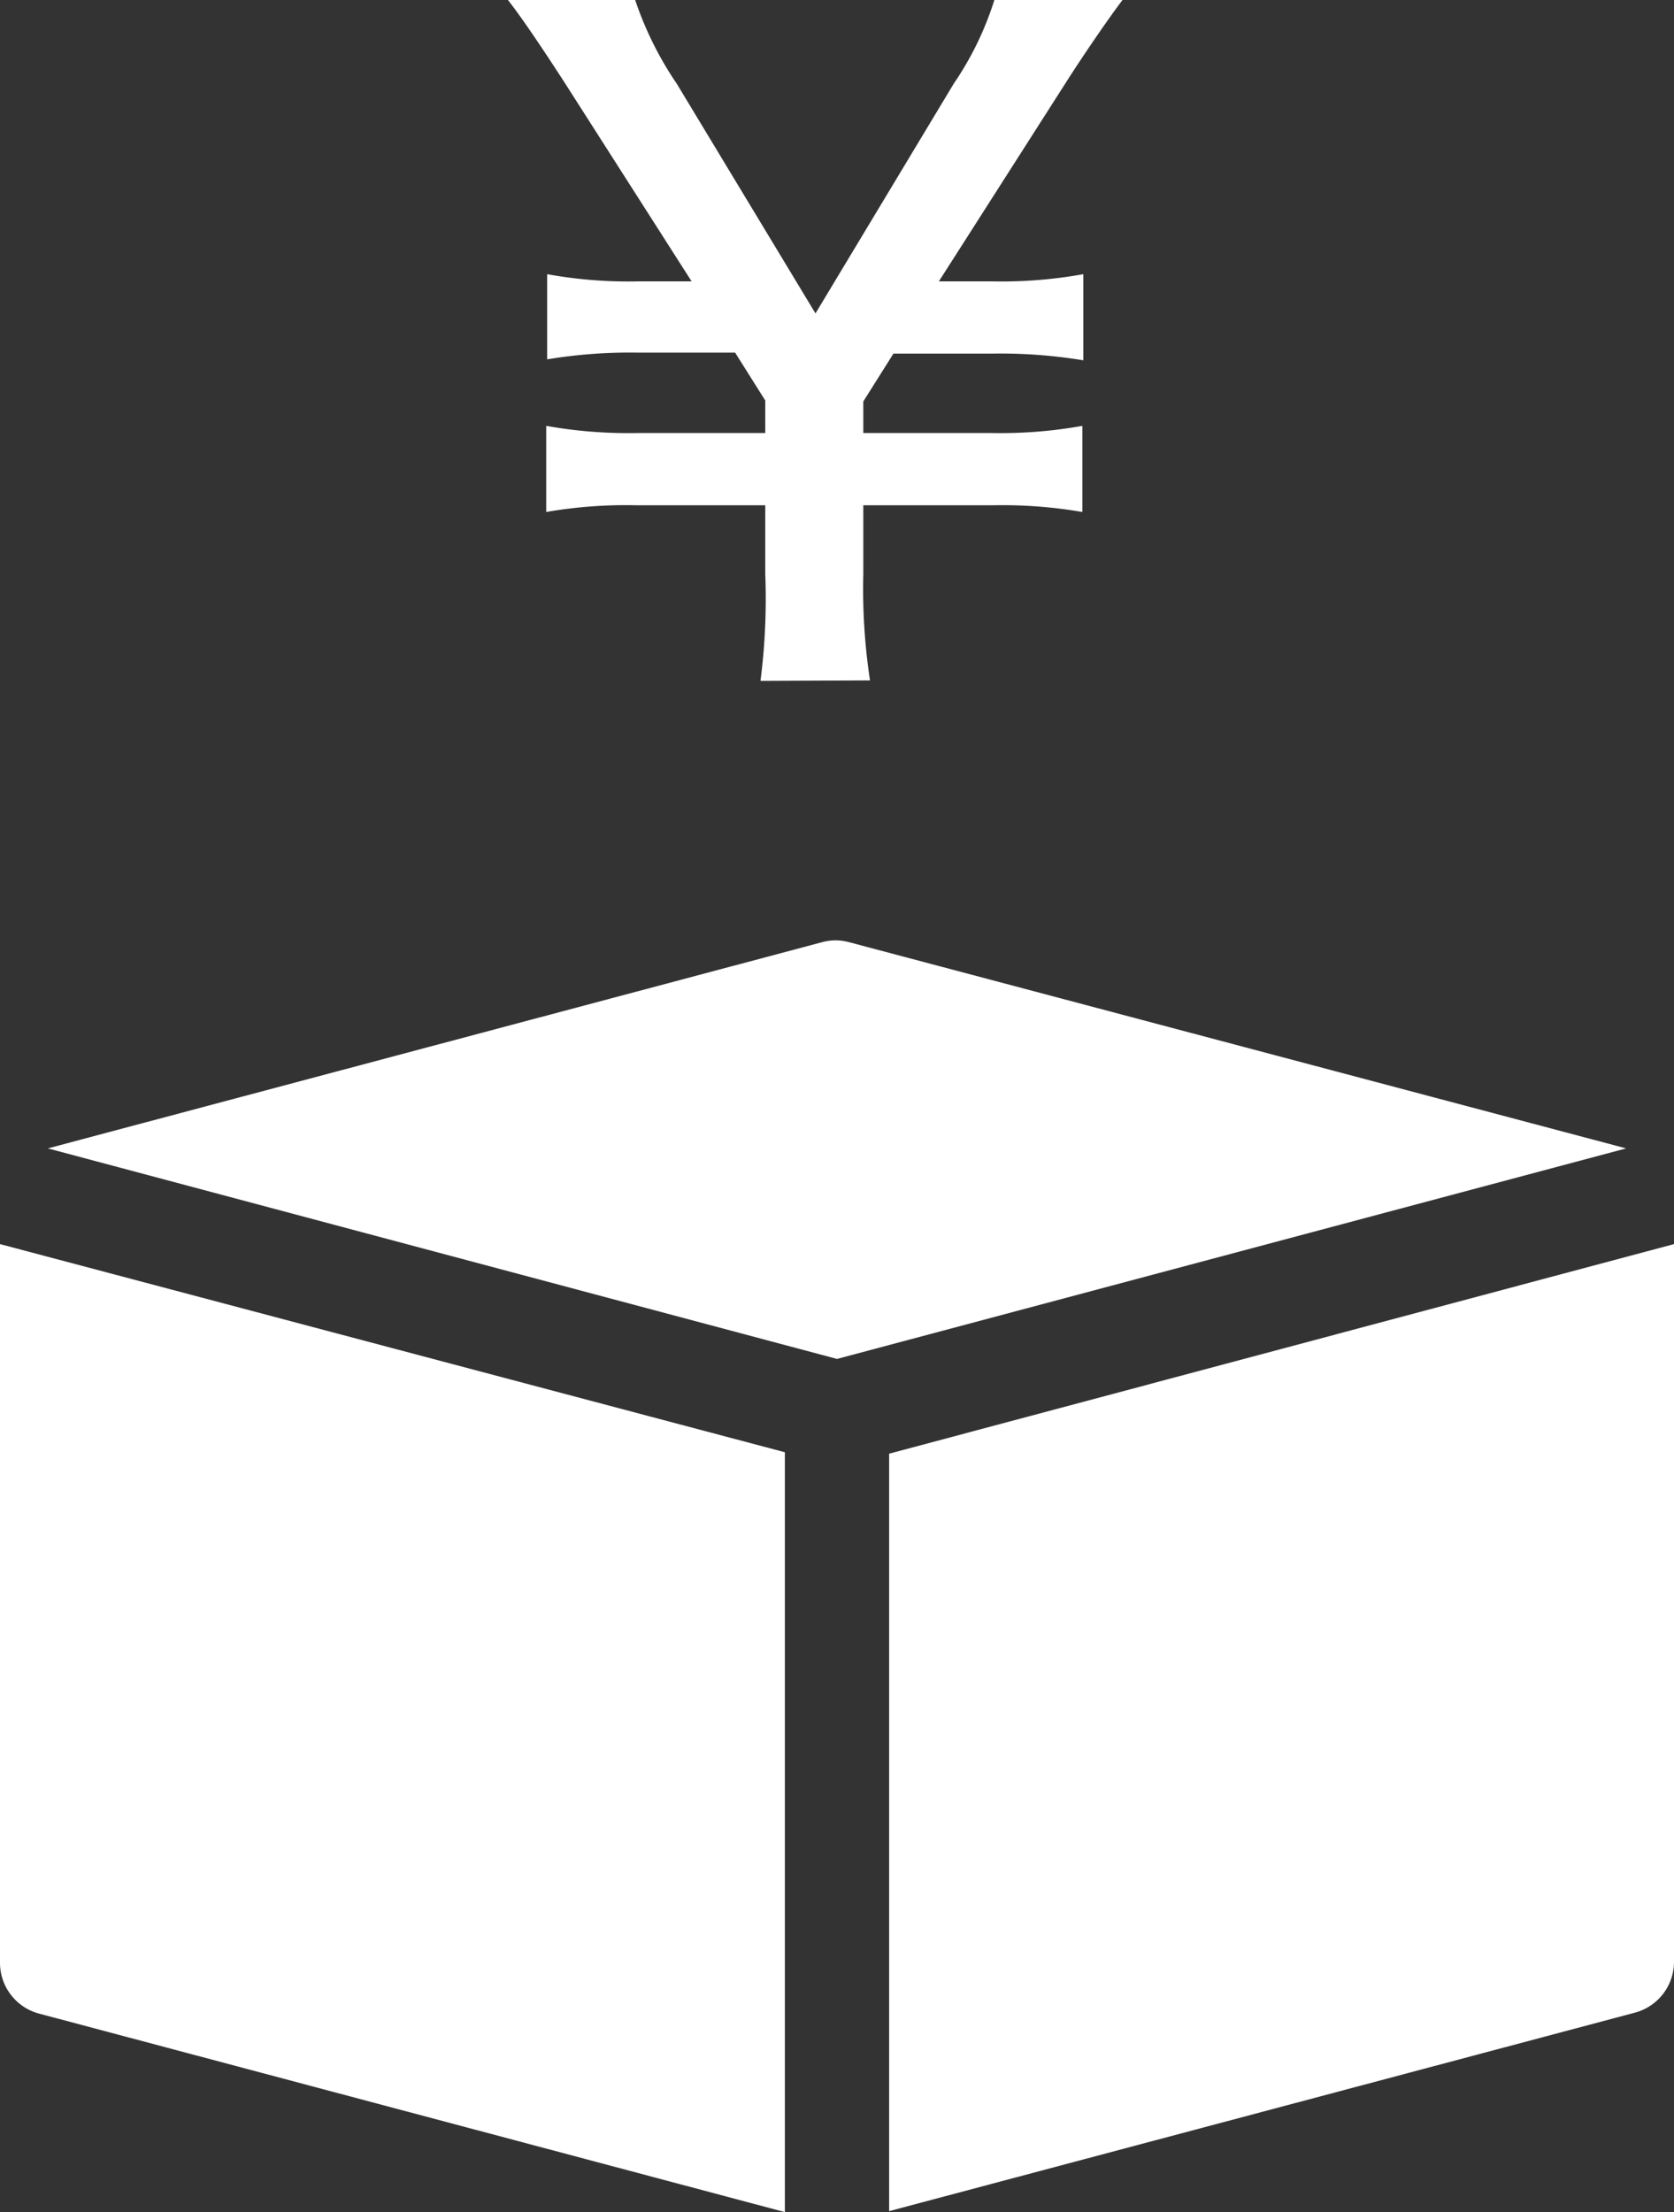 <svg xmlns="http://www.w3.org/2000/svg" viewBox="0 0 35 46.23"><rect x="0" y="0" width="35" height="46.23" fill="#333333" stroke="none"/><defs><style>.cls-1,.cls-2{fill:#fff;}.cls-2{fill-rule:evenodd;}</style></defs><g id="レイヤー_2" data-name="レイヤー 2"><g id="レイヤー_1-2" data-name="レイヤー 1"><path class="cls-1" d="M15.9,14.23A13.37,13.37,0,0,0,16,12V10.56H13.33a9.74,9.74,0,0,0-1.91.14V8.9a9.8,9.8,0,0,0,1.91.15H16V8.37l-.63-1H13.35a10.51,10.51,0,0,0-1.91.14V5.73a9.47,9.47,0,0,0,1.91.15h1.11L11.82,1.75C11.29.93,10.88.33,10.62,0h2.66a7.16,7.16,0,0,0,.87,1.75l2.9,4.8,2.89-4.8A6.6,6.6,0,0,0,20.79,0h2.68c-.24.31-.82,1.15-1.2,1.75L19.63,5.88h1.11a9.6,9.6,0,0,0,1.91-.15v1.8a10.65,10.65,0,0,0-1.91-.14H18.68l-.63,1v.66h2.69a9.72,9.72,0,0,0,1.89-.15v1.8a9.84,9.84,0,0,0-1.89-.14H18.05V12a12.72,12.72,0,0,0,.14,2.22Z"/><path class="cls-2" d="M16.41,46.23.81,42.08A1.1,1.1,0,0,1,0,41V26l16.41,4.35V46.23ZM35,26V41a1.1,1.1,0,0,1-.81,1.06l-15.6,4.15V30.38Zm-1-2h0L17.5,28.4,1,24l16.19-4.31a1.06,1.06,0,0,1,.56,0Z"/></g></g></svg>